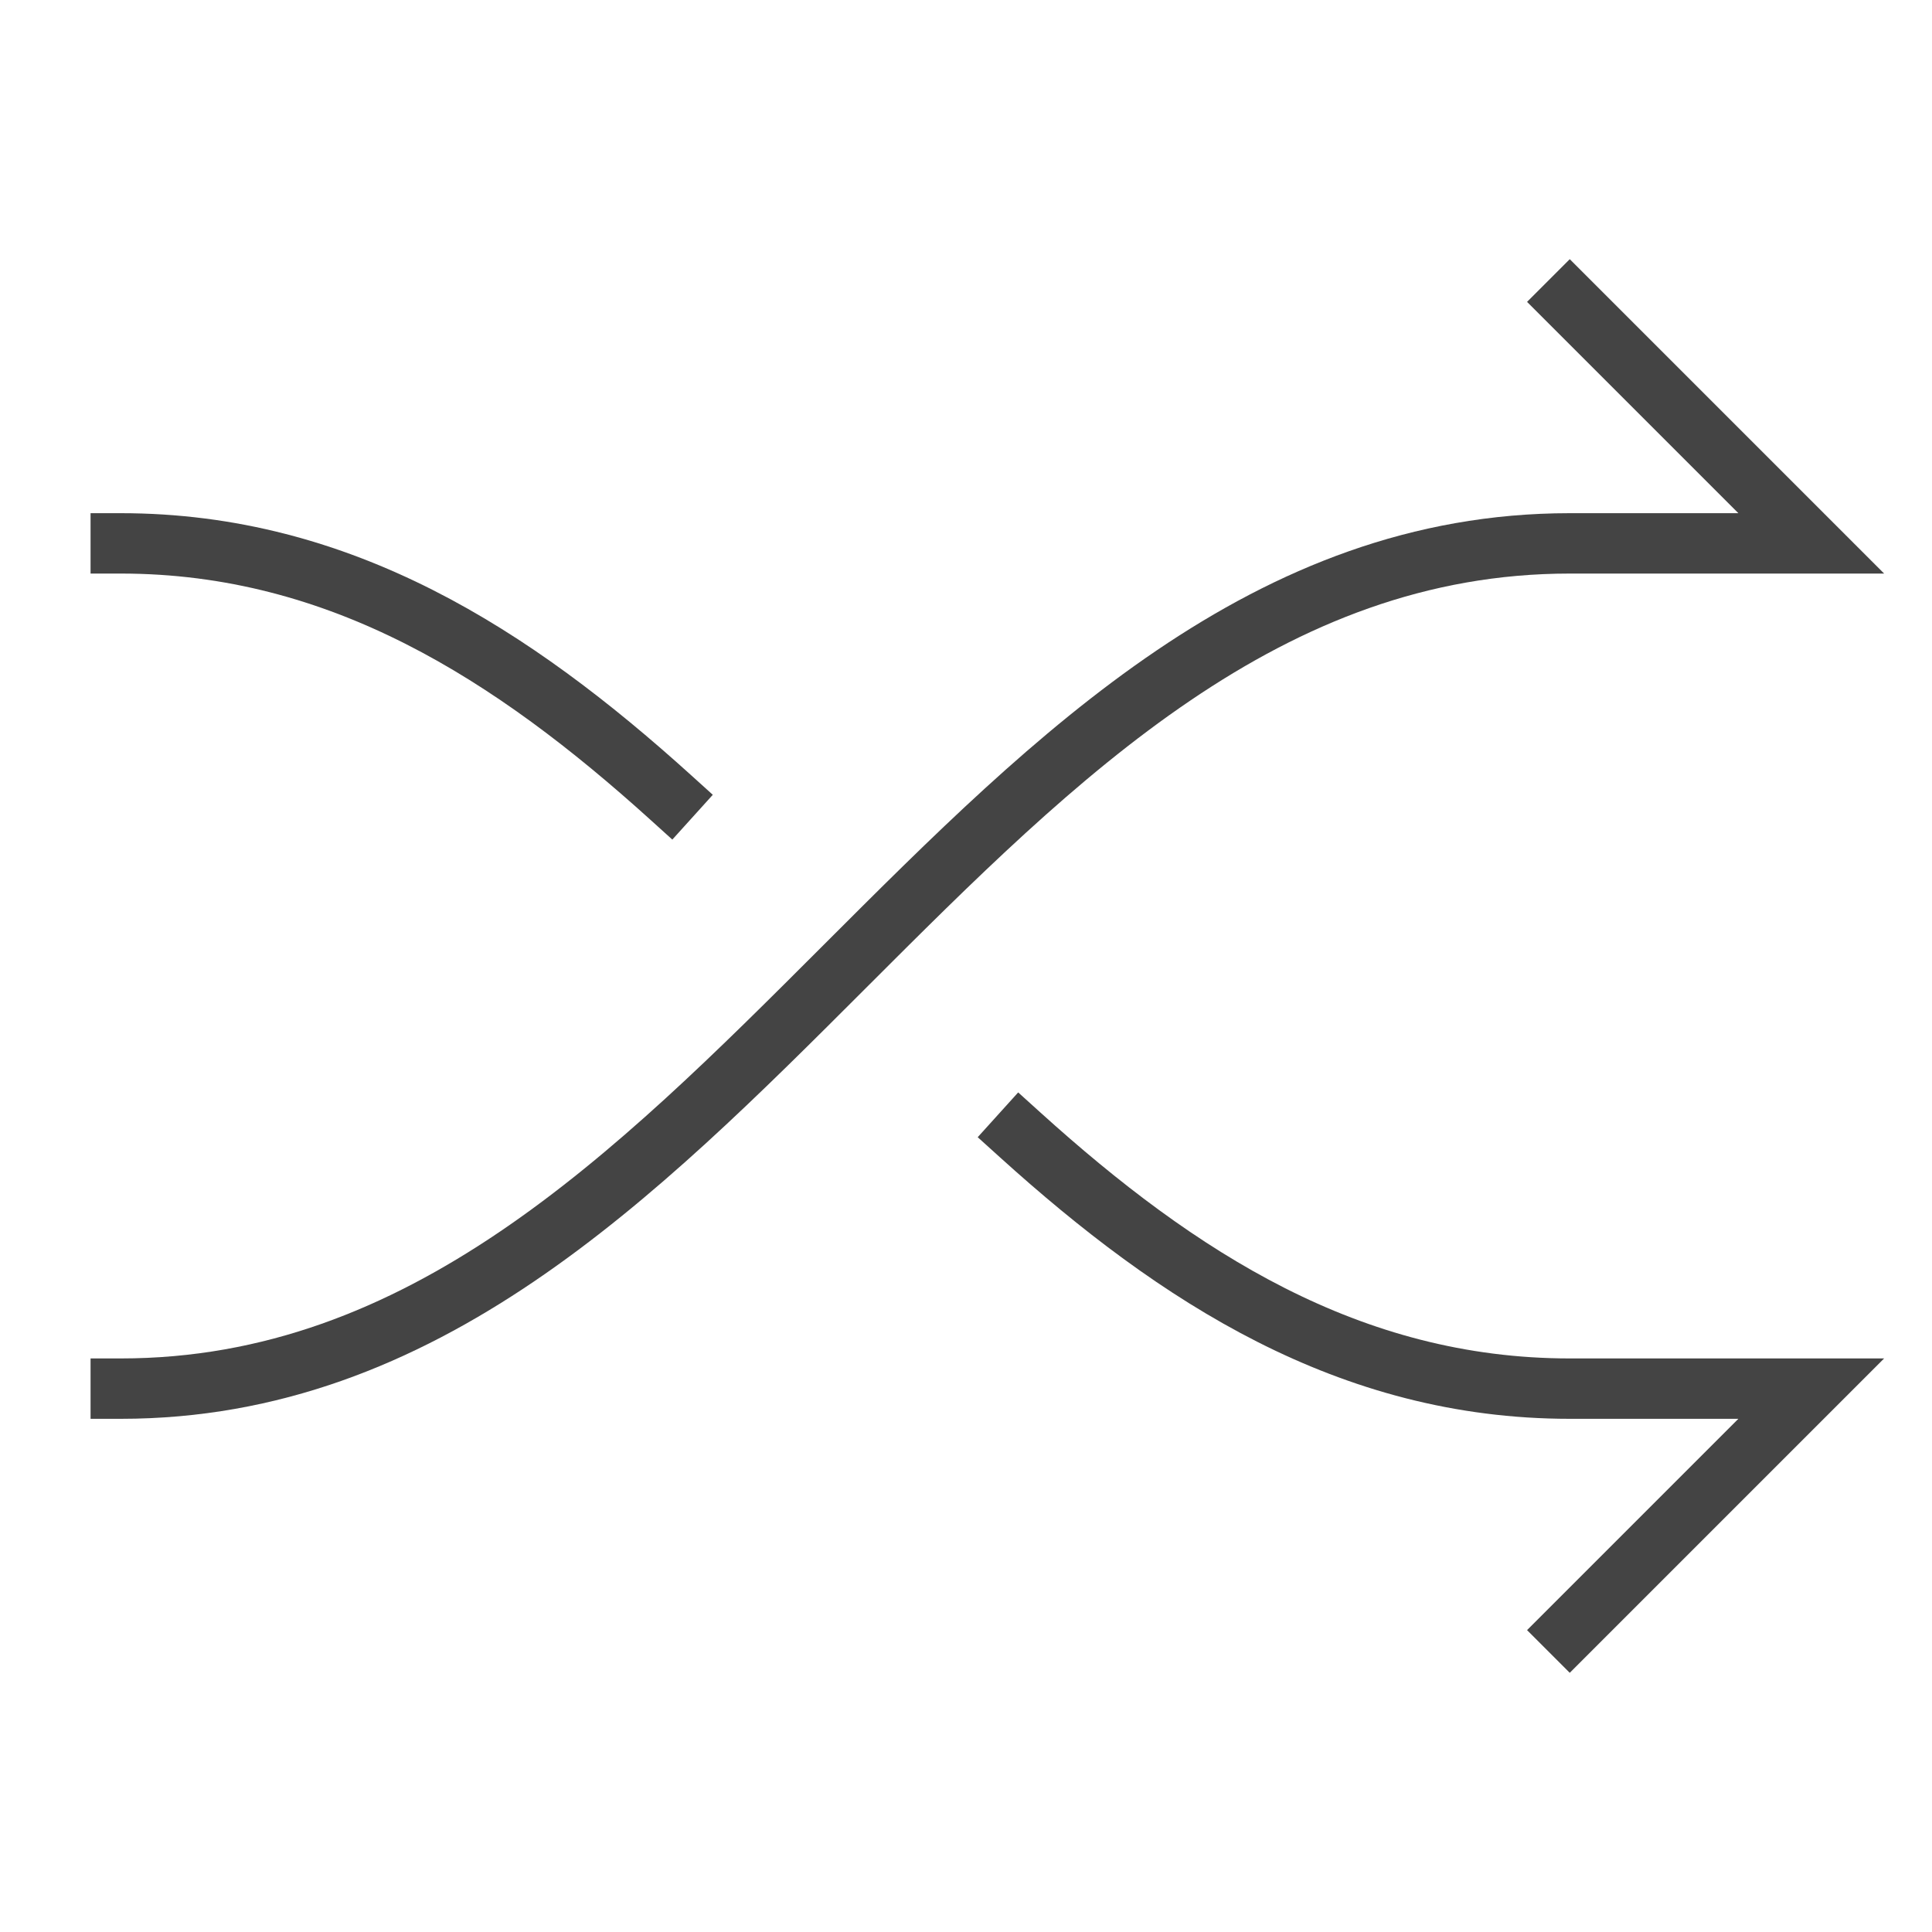 <svg xmlns="http://www.w3.org/2000/svg" xmlns:xlink="http://www.w3.org/1999/xlink" x="0px" y="0px" width="64px" height="64px" viewBox="0 0 64 64"><g stroke-width="2" transform="translate(0, 0)"><path data-color="color-2" d="M22.2,26.4C17,21.7,11.3,18,4,18" fill="none" stroke="#444444" stroke-linecap="square" stroke-miterlimit="10" stroke-width="2" stroke-linejoin="miter"></path><path d="M52,10l8,8H52C32,18,24,46,4,46" fill="none" stroke="#444444" stroke-linecap="square" stroke-miterlimit="10" stroke-width="2" stroke-linejoin="miter"></path><path data-color="color-2" d="M52,54l8-8H52c-7.3,0-13-3.7-18.2-8.4" fill="none" stroke="#444444" stroke-linecap="square" stroke-miterlimit="10" stroke-width="2" stroke-linejoin="miter"></path></g></svg>
